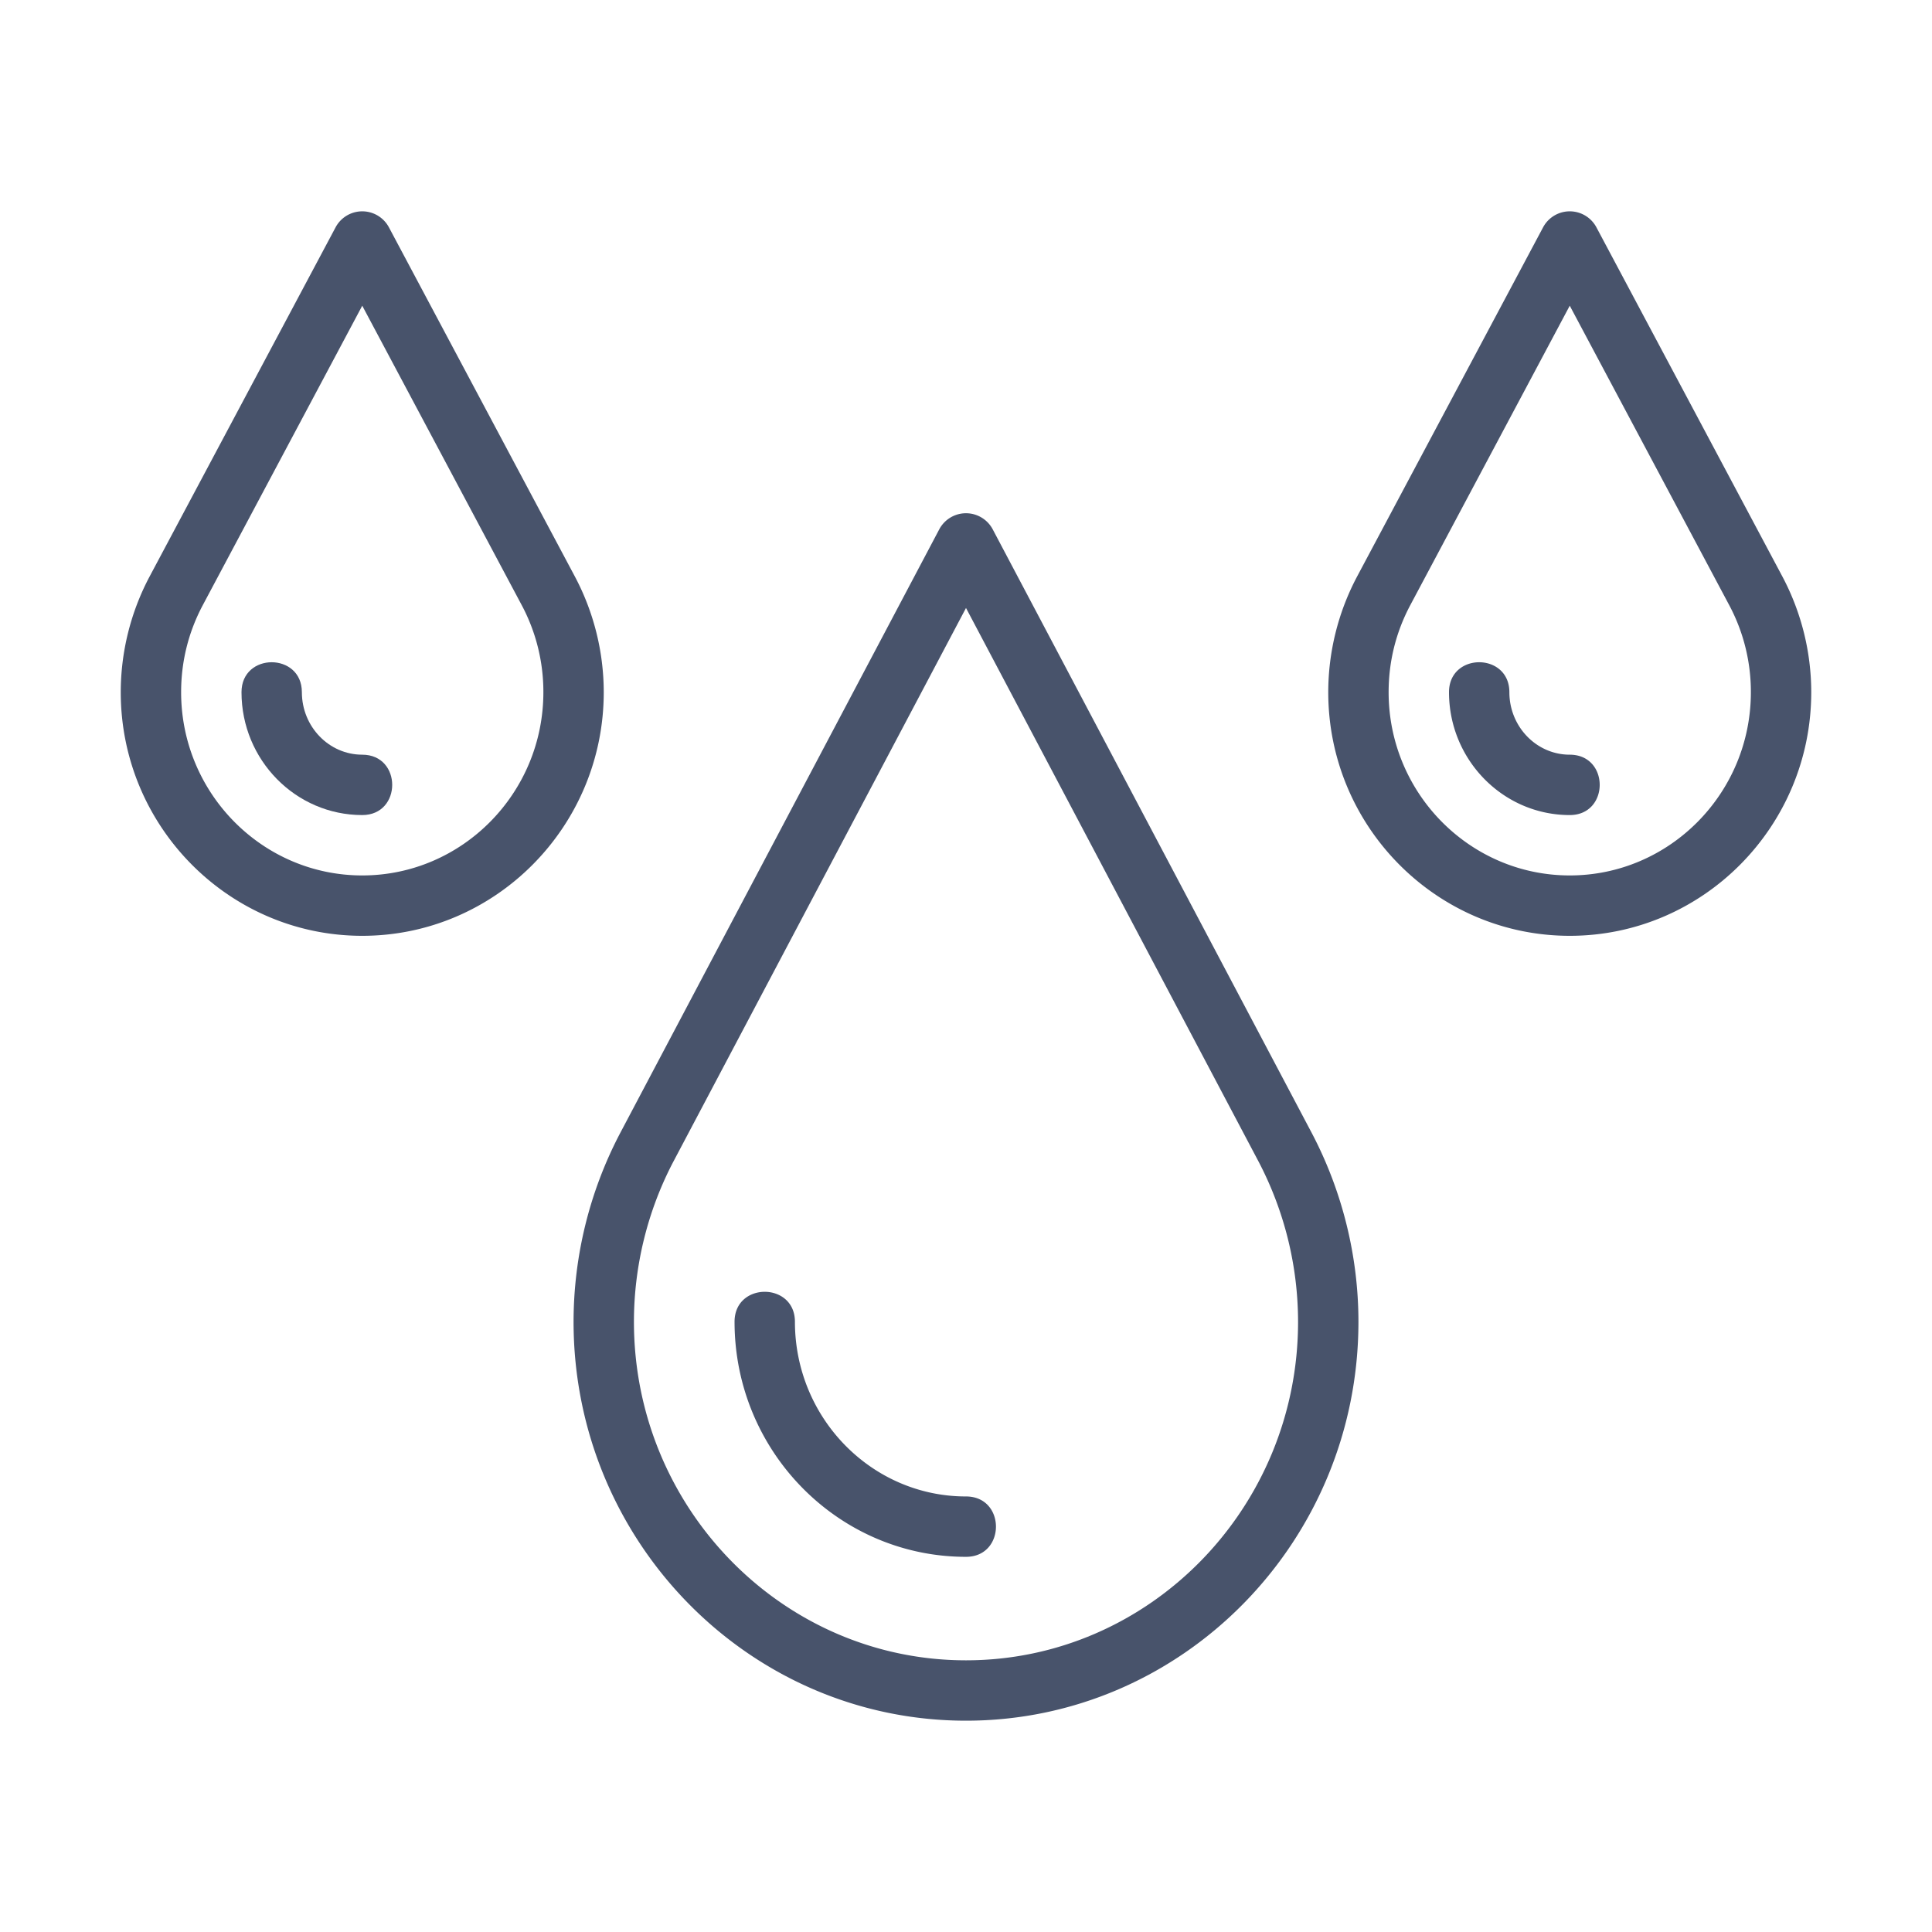 <svg xmlns="http://www.w3.org/2000/svg" version="1.1" xmlns:xlink="http://www.w3.org/1999/xlink" width="512" height="512" x="0" y="0" viewBox="0 0 64 64" style="enable-background:new 0 0 512 512" xml:space="preserve"><g><path d="M32.884 17.533a1.002 1.002 0 0 0-1.769 0L20.541 37.54A13.468 13.468 0 0 0 19 43.785C19 51.072 24.832 57 32 57s13-5.928 13-13.215c0-2.167-.534-4.326-1.543-6.247zM32 55c-6.065 0-11-5.031-11-11.215 0-1.846.453-3.684 1.31-5.312L32 20.14l9.688 18.332A11.461 11.461 0 0 1 43 43.785C43 49.969 38.065 55 32 55z" fill="#48536b" opacity="1" data-original="#000000"></path><path d="M32 49.572c-3.125 0-5.667-2.596-5.667-5.787 0-1.322-2-1.324-2 0 0 4.294 3.439 7.787 7.667 7.787 1.322 0 1.324-2 0-2zM59.051 19.112 52.883 7.53a1.001 1.001 0 0 0-1.766 0l-6.17 11.584A8.195 8.195 0 0 0 44 22.93c0 4.45 3.589 8.07 8 8.07s8-3.62 8-8.07a8.193 8.193 0 0 0-.949-3.818zM52 29c-3.309 0-6-2.723-6-6.07 0-1.015.241-1.984.714-2.877L52 10.127l5.284 9.922A6.1 6.1 0 0 1 58 22.93c0 3.347-2.691 6.07-6 6.07z" fill="#48536b" opacity="1" data-original="#000000"></path><path d="M52 25c-1.103 0-2-.929-2-2.07 0-1.322-2-1.324-2 0 0 2.244 1.794 4.07 4 4.07 1.322 0 1.324-2 0-2zM19.051 19.112 12.883 7.53a1.001 1.001 0 0 0-1.766 0l-6.17 11.584A8.195 8.195 0 0 0 4 22.93C4 27.38 7.589 31 12 31s8-3.62 8-8.07a8.193 8.193 0 0 0-.949-3.818zM12 29c-3.309 0-6-2.723-6-6.07 0-1.015.241-1.984.714-2.877L12 10.127l5.284 9.922A6.1 6.1 0 0 1 18 22.93c0 3.347-2.691 6.07-6 6.07z" fill="#48536b" opacity="1" data-original="#000000"></path><path d="M12 25c-1.103 0-2-.929-2-2.07 0-1.322-2-1.324-2 0C8 25.174 9.794 27 12 27c1.322 0 1.324-2 0-2z" fill="#48536b" opacity="1" data-original="#000000"></path></g></svg>
